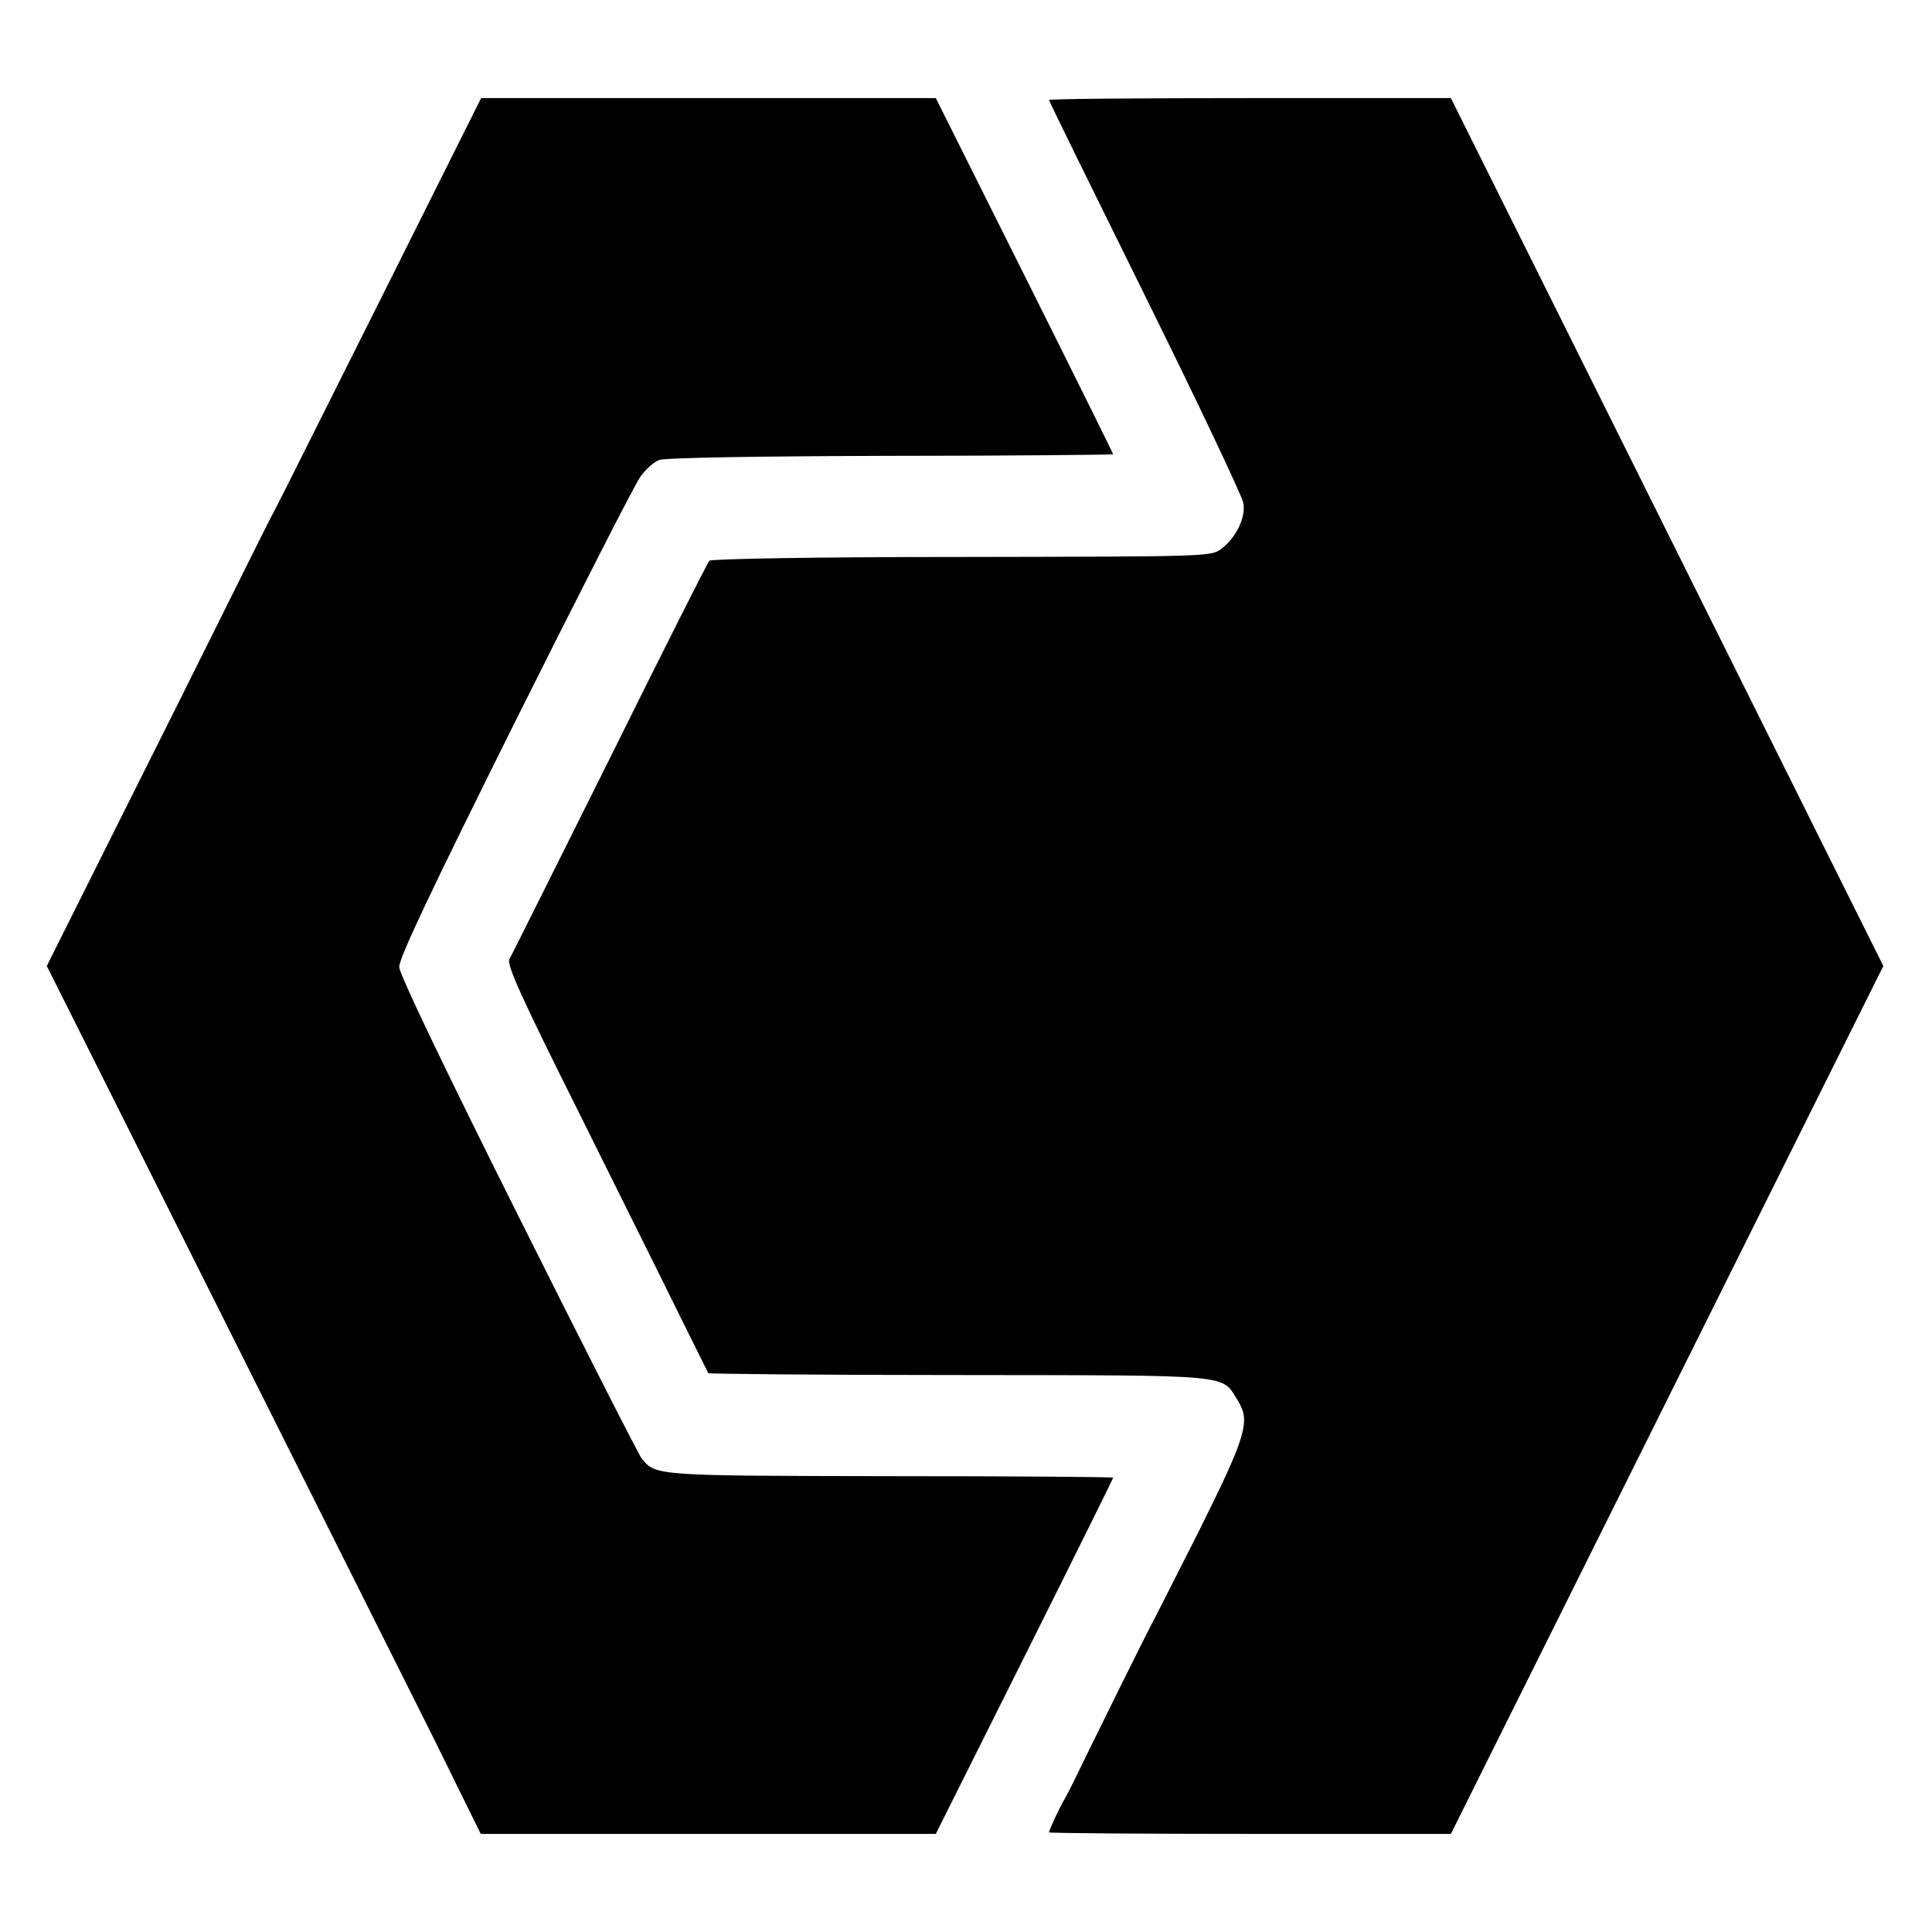 <svg version="1" xmlns="http://www.w3.org/2000/svg" width="682.667" height="682.667" viewBox="0 0 512 512"><path d="M100.6 79.8c-14.8 29.5-27.2 54.4-27.7 55.2-.5.8-5.8 11.4-11.8 23.5-6 12.1-19.4 39-29.8 59.7L12.4 256l44.7 89.2c24.6 49.1 50.5 100.9 57.6 115l12.7 25.8H248l23.5-47c12.9-25.8 23.5-47.2 23.5-47.4 0-.2-26.5-.4-58.9-.4-62.2-.1-62.3-.1-66-4.6-.7-.8-15.4-29.7-32.7-64.3-19.6-39.2-31.5-64-31.6-66-.1-2.3 8.1-19.6 30.7-65 17-34 31.9-63.3 33.3-65.1 1.3-1.8 3.5-3.8 4.9-4.3 1.6-.6 26.3-1 61.4-1.1 32.4 0 58.9-.3 58.9-.4 0-.2-10.6-21.6-23.5-47.4L248 26H127.5l-26.9 53.8z"/><path d="M278 26.5c0 .3 11.5 23.7 25.5 52s25.7 53 26 54.8c.7 3.8-1.9 9.2-5.9 12.2-2.7 2-4 2-68.7 2.1-38.2 0-66.4.5-66.9 1s-12.4 24.1-26.4 52.4c-14.1 28.3-26.1 52.3-26.6 53.2-.8 1.4 3.3 10.4 18.6 41 10.7 21.6 22.8 45.8 26.7 53.8 4 8 7.3 14.7 7.4 14.9.2.2 30.1.5 66.6.5 73.8.1 69.3-.3 73.8 6.9 3.3 5.3 2.2 9.2-10.3 34.3-6.4 12.7-12.1 23.9-12.7 25-1.1 2-13.2 26.4-18.8 37.9-1.8 3.8-3.8 7.7-4.3 8.5-1 1.6-4 8-4 8.6 0 .2 24 .4 53.3.4h53.2l57.3-115 57.3-115-57.3-115-57.3-115h-53.2c-29.3 0-53.3.2-53.3.5z"/></svg>